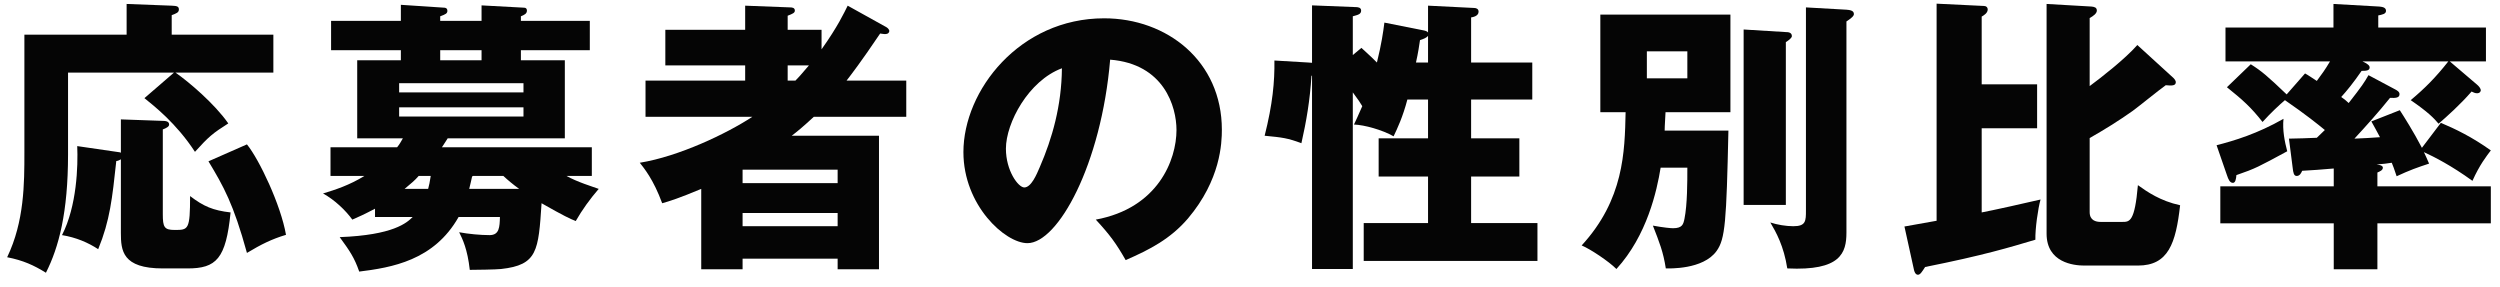 <svg width="148" height="17" viewBox="0 0 148 17" fill="none" xmlns="http://www.w3.org/2000/svg">
<path d="M140.215 4.45L141.745 5.266C141.915 5.351 142.051 5.436 142.051 5.572C142.051 5.793 141.83 5.81 141.49 5.793C140.827 6.626 140.011 7.527 139.382 8.207C139.603 8.207 140.708 8.139 140.895 8.122C140.708 7.765 140.572 7.527 140.385 7.187L142.068 6.524C142.289 6.864 142.884 7.799 143.377 8.751L144.499 7.272C145.383 7.646 146.335 8.105 147.457 8.904C147.202 9.244 146.794 9.754 146.369 10.706C145.128 9.805 144.091 9.278 143.496 9.006C143.598 9.227 143.666 9.363 143.802 9.686C143.122 9.907 142.646 10.077 141.881 10.434C141.728 9.975 141.677 9.839 141.592 9.635C141.422 9.669 140.963 9.72 140.691 9.737C140.827 9.754 141.065 9.788 141.065 9.924C141.065 10.077 140.895 10.145 140.742 10.213V11.029H147.457V13.222H140.742V15.942H138.158V13.222H131.443V11.029H138.158V9.975C137.852 10.009 136.424 10.111 136.288 10.111C136.237 10.23 136.152 10.417 135.965 10.417C135.795 10.417 135.761 10.23 135.727 9.941L135.506 8.207C135.829 8.207 136.815 8.173 137.155 8.156C137.223 8.088 137.563 7.765 137.631 7.697C137.24 7.374 136.526 6.796 135.268 5.929C134.928 6.218 134.418 6.694 133.942 7.221C133.262 6.354 132.786 5.929 131.834 5.164L133.245 3.804C133.891 4.212 134.231 4.501 135.37 5.589L136.458 4.348C136.594 4.416 136.917 4.637 137.155 4.79C137.444 4.399 137.648 4.127 137.937 3.634H131.749V1.628H138.141V0.234L140.844 0.387C140.997 0.404 141.252 0.421 141.252 0.642C141.252 0.829 141.031 0.863 140.793 0.914V1.628H147.168V3.634H145.026L146.641 5.011C146.743 5.096 146.862 5.232 146.862 5.351C146.862 5.402 146.811 5.521 146.641 5.521C146.522 5.521 146.42 5.47 146.318 5.419C145.638 6.201 144.856 6.898 144.363 7.323C144.074 6.983 143.751 6.643 142.714 5.929C143.547 5.232 144.193 4.586 144.941 3.634H139.858C140.147 3.77 140.283 3.872 140.283 3.991C140.283 4.178 140.096 4.195 139.807 4.195C139.314 4.909 138.94 5.368 138.6 5.742C138.753 5.844 138.94 5.997 139.042 6.099C139.841 5.079 139.96 4.892 140.215 4.45ZM131.834 10.366L131.222 8.598C132.276 8.326 133.636 7.918 135.183 7.034C135.115 7.697 135.251 8.377 135.404 8.955C133.704 9.873 133.534 9.975 132.395 10.366C132.378 10.57 132.344 10.825 132.191 10.825C132.004 10.825 131.919 10.621 131.834 10.366Z" fill="#050505"/>
<path d="M117.316 4.994H120.597V7.595H117.316V12.576C118.03 12.44 119.934 12.015 120.801 11.811C120.648 12.338 120.478 13.562 120.495 14.191C118.948 14.65 117.452 15.109 113.967 15.806C113.78 16.095 113.678 16.265 113.542 16.265C113.389 16.265 113.321 16.061 113.304 15.959L112.743 13.409L114.647 13.069V0.217L117.452 0.353C117.588 0.353 117.673 0.438 117.673 0.557C117.673 0.778 117.435 0.914 117.316 0.982V4.994ZM126.53 2.665L128.672 4.62C128.74 4.688 128.808 4.79 128.808 4.858C128.808 5.079 128.587 5.079 128.213 5.045C127.89 5.266 126.53 6.371 126.241 6.575C125.425 7.153 124.575 7.68 123.708 8.173V12.559C123.708 13.052 124.082 13.137 124.354 13.137H125.646C126.071 13.137 126.377 13.137 126.564 10.961C127.108 11.352 127.89 11.896 129.063 12.151C128.808 14.412 128.366 15.721 126.564 15.721H123.385C122.773 15.721 121.158 15.551 121.158 13.834V0.234L123.81 0.387C123.98 0.404 124.133 0.438 124.133 0.625C124.133 0.795 123.929 0.948 123.708 1.067V5.096C124.354 4.62 125.799 3.498 126.53 2.665Z" fill="#050505"/>
<path d="M98.548 7.731H102.322C102.203 13.136 102.135 14.139 101.625 14.854C100.826 15.976 98.786 15.89 98.616 15.89C98.463 14.905 98.242 14.361 97.851 13.357C98.497 13.476 98.922 13.511 99.041 13.511C99.602 13.511 99.653 13.273 99.721 12.95C99.891 12.117 99.891 10.739 99.891 9.924H98.31C98.089 11.284 97.511 13.935 95.692 15.925C95.233 15.466 94.162 14.752 93.635 14.53C96.134 11.81 96.185 8.989 96.236 6.643H94.74V0.863H102.441V6.643H98.599C98.548 7.527 98.548 7.628 98.548 7.731ZM99.891 3.038H97.494V4.636H99.891V3.038ZM103.223 1.746L105.722 1.899C105.858 1.899 106.079 1.917 106.079 2.138C106.079 2.24 105.909 2.376 105.722 2.494V12.133H103.223V1.746ZM106.912 0.438L109.309 0.574C109.479 0.591 109.751 0.608 109.751 0.829C109.751 0.948 109.615 1.067 109.309 1.27V13.765C109.309 14.973 108.969 16.044 105.807 15.89C105.603 14.565 105.144 13.748 104.804 13.171C105.212 13.306 105.739 13.392 106.164 13.392C106.912 13.392 106.912 13.085 106.912 12.44V0.438Z" fill="#050505"/>
<path d="M81.956 1.338L84.268 1.797C84.353 1.814 84.506 1.848 84.54 1.933V0.335L87.26 0.471C87.362 0.471 87.532 0.505 87.532 0.692C87.532 0.964 87.175 1.015 87.09 1.032V3.701H90.711V5.894H87.09V8.189H89.946V10.45H87.09V13.204H91.017V15.448H80.732V13.204H84.54V10.45H81.616V8.189H84.54V5.894H83.316C83.044 6.931 82.721 7.611 82.5 8.07C81.854 7.696 80.766 7.39 80.154 7.373C80.273 7.118 80.375 6.914 80.647 6.285C80.494 6.03 80.46 5.979 80.086 5.469V15.924H77.672V4.483H77.638C77.553 5.928 77.332 7.203 77.043 8.478C76.227 8.172 75.921 8.138 74.867 8.036C75.343 6.149 75.462 4.84 75.445 3.582L77.451 3.701C77.519 3.701 77.621 3.718 77.672 3.718V0.318L80.256 0.42C80.375 0.42 80.579 0.437 80.579 0.624C80.579 0.845 80.392 0.879 80.086 0.964V3.259L80.596 2.834C81.123 3.31 81.31 3.497 81.514 3.701C81.786 2.596 81.888 1.882 81.956 1.338ZM84.54 3.701V2.12C84.455 2.239 84.268 2.307 84.064 2.375C84.013 2.715 83.962 3.089 83.826 3.701H84.54Z" fill="#050505"/>
<path d="M66.639 15.398C66.078 14.412 65.704 13.902 64.871 13.001C68.56 12.321 69.648 9.465 69.648 7.697C69.648 6.32 68.917 3.787 65.721 3.532C65.194 9.754 62.627 14.395 60.825 14.395C59.499 14.395 57.034 12.151 57.034 9.006C57.034 5.351 60.366 1.084 65.364 1.084C69.087 1.084 72.334 3.617 72.334 7.68C72.334 8.462 72.266 10.638 70.328 12.933C69.291 14.14 68.084 14.769 66.639 15.398ZM62.865 4.042C60.893 4.773 59.55 7.272 59.55 8.802C59.55 10.111 60.281 11.097 60.638 11.097C61.046 11.097 61.369 10.332 61.556 9.89C62.287 8.207 62.848 6.252 62.865 4.042Z" fill="#050505"/>
<path d="M50.183 0.336L52.478 1.611C52.563 1.662 52.648 1.764 52.648 1.832C52.648 1.934 52.563 2.019 52.393 2.019C52.325 2.019 52.257 2.002 52.104 1.985C50.982 3.651 50.404 4.399 50.115 4.773H53.651V6.915H48.177C47.48 7.561 47.157 7.816 46.868 8.037H52.036V15.942H49.588V15.313H43.961V15.942H41.513V11.182C40.221 11.726 39.626 11.913 39.201 12.032C38.691 10.638 38.13 9.958 37.875 9.635C40.187 9.261 43.009 7.918 44.539 6.915H38.215V4.773H44.114V3.872H39.388V1.764H44.114V0.336L46.783 0.438C46.885 0.438 47.055 0.455 47.055 0.625C47.055 0.761 46.936 0.812 46.63 0.931V1.764H48.636V2.92C49.605 1.56 49.979 0.744 50.183 0.336ZM43.961 13.392H49.588V12.61H43.961V13.392ZM43.961 10.842H49.588V10.043H43.961V10.842ZM46.63 4.773H47.089C47.242 4.62 47.429 4.416 47.888 3.872H46.63V4.773Z" fill="#050505"/>
<path d="M24.428 12.848H22.201V12.355C21.589 12.678 21.215 12.848 20.858 13.001C20.45 12.44 19.804 11.828 19.124 11.454C19.855 11.233 20.688 10.961 21.572 10.417H19.566V8.717H23.51C23.663 8.53 23.731 8.394 23.85 8.19H21.147V3.566H23.731V2.971H19.6V1.237H23.731V0.285L26.298 0.455C26.349 0.455 26.485 0.472 26.485 0.642C26.485 0.795 26.383 0.846 26.06 0.965V1.237H28.508V0.319L31.024 0.455C31.126 0.455 31.194 0.506 31.194 0.625C31.194 0.812 31.041 0.88 30.837 0.965V1.237H34.917V2.971H30.837V3.566H33.438V8.19H26.502C26.417 8.343 26.332 8.445 26.162 8.717H35.036V10.417H33.54C34.169 10.774 35.07 11.046 35.444 11.182C34.917 11.794 34.475 12.406 34.084 13.086C33.744 12.95 33.404 12.797 32.061 12.032C31.874 14.854 31.823 15.687 29.664 15.925C29.375 15.959 28.083 15.976 27.811 15.976C27.675 14.752 27.386 14.157 27.182 13.749C27.726 13.851 28.44 13.919 28.984 13.919C29.562 13.919 29.579 13.443 29.596 12.848H27.148C25.686 15.432 23.17 15.84 21.266 16.078C20.977 15.245 20.705 14.854 20.11 14.038C23.289 13.919 24.088 13.188 24.428 12.848ZM23.629 5.47H30.99V4.926H23.629V5.47ZM28.508 3.566V2.971H26.06V3.566H28.508ZM30.99 6.354H23.629V6.898H30.99V6.354ZM27.998 10.417L27.947 10.451C27.896 10.672 27.862 10.859 27.777 11.182H30.735C30.378 10.927 30.055 10.655 29.8 10.417H27.998ZM25.499 10.417H24.785C24.564 10.672 24.343 10.859 23.952 11.182H25.346C25.397 10.995 25.448 10.774 25.499 10.417Z" fill="#050505"/>
<path d="M7.156 9.04V7.068L9.553 7.153C9.791 7.153 10.012 7.17 10.012 7.374C10.012 7.493 9.859 7.578 9.638 7.663V12.678C9.638 13.443 9.723 13.613 10.335 13.613C11.151 13.613 11.253 13.613 11.253 11.607C12.052 12.219 12.613 12.457 13.65 12.576C13.378 15.33 12.8 15.891 11.1 15.891H9.638C7.241 15.891 7.156 14.837 7.156 13.783V9.431C7.105 9.465 6.969 9.533 6.884 9.533C6.646 11.743 6.51 13.052 5.813 14.752C5.218 14.361 4.504 14.055 3.671 13.919C4.555 12.202 4.623 9.805 4.572 8.649L7.02 9.006C7.071 9.006 7.105 9.023 7.156 9.04ZM10.165 2.053H16.183V4.297H10.386C11.151 4.824 12.715 6.15 13.514 7.306C12.579 7.901 12.358 8.088 11.542 8.989C10.437 7.289 9.094 6.252 8.55 5.81L10.301 4.297H4.028V9.142C4.028 12.576 3.484 14.633 2.719 16.146C2.005 15.704 1.376 15.415 0.424 15.228C1.444 13.103 1.444 10.859 1.444 9.023V2.053H7.496V0.234L10.165 0.336C10.42 0.353 10.59 0.353 10.59 0.557C10.59 0.744 10.437 0.795 10.165 0.897V2.053ZM12.341 9.55L14.619 8.547C15.35 9.448 16.625 12.134 16.931 13.902C16.081 14.157 15.469 14.463 14.619 14.973C13.82 12.066 13.242 11.046 12.341 9.55Z" fill="#050505"/>
</svg>
